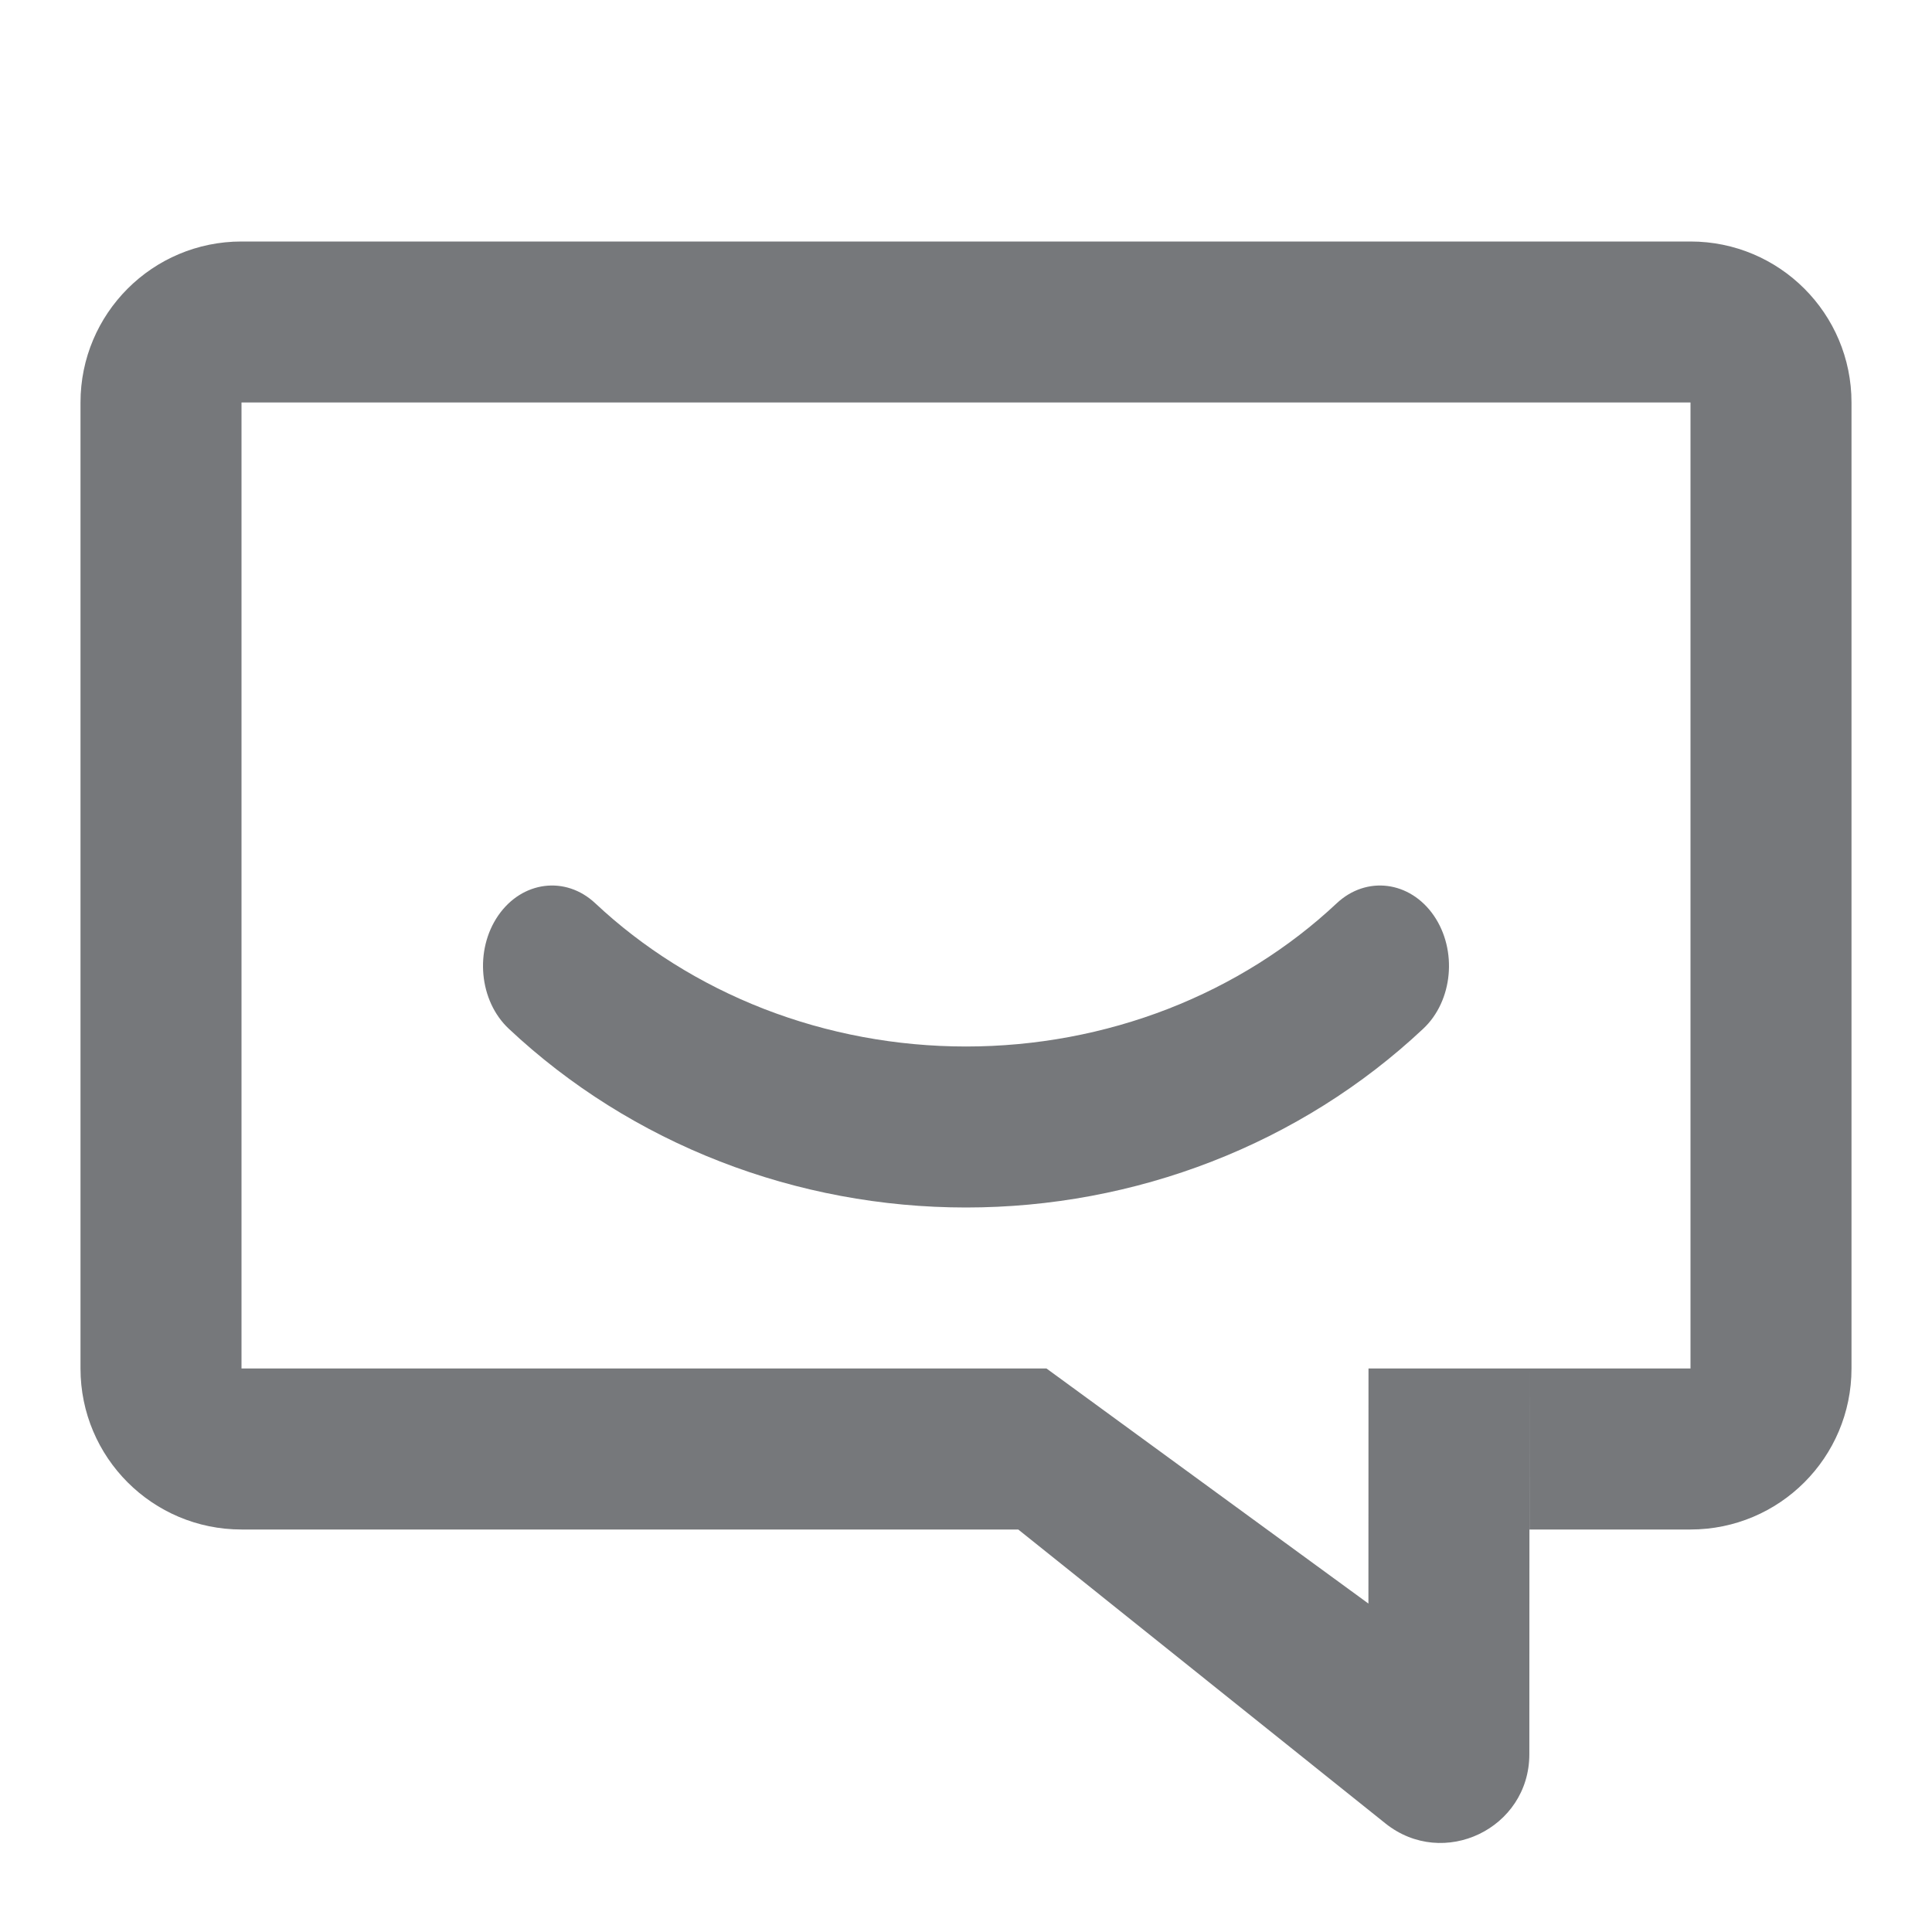 <svg width="24" height="24" viewBox="0 0 24 24" fill="none" xmlns="http://www.w3.org/2000/svg">
<path fill-rule="evenodd" clip-rule="evenodd" d="M3 5H21V17H19V19H21C22.105 19 23 18.105 23 17V5C23 3.895 22.105 3 21 3H3C1.895 3 1 3.895 1 5V17C1 18.105 1.895 19 3 19H12.649L17.21 22.651C17.93 23.227 18.997 22.715 18.998 21.793L19 17L17 17L16.999 19.92L13 17H3L3 5ZM7.395 11.221C7.026 10.875 6.486 10.943 6.189 11.373C5.893 11.803 5.951 12.433 6.32 12.779C7.08 13.493 7.974 14.051 8.946 14.429C9.918 14.807 10.955 15 12 15C13.045 15 14.082 14.807 15.054 14.429C16.026 14.051 16.92 13.493 17.68 12.779C18.049 12.433 18.107 11.803 17.811 11.373C17.514 10.943 16.974 10.875 16.605 11.221C16.015 11.775 15.305 12.223 14.512 12.532C13.72 12.84 12.866 13 12 13C11.134 13 10.28 12.84 9.488 12.532C8.695 12.223 7.985 11.775 7.395 11.221Z" fill="#1C1F23" fill-opacity="0.6"/>
</svg>
